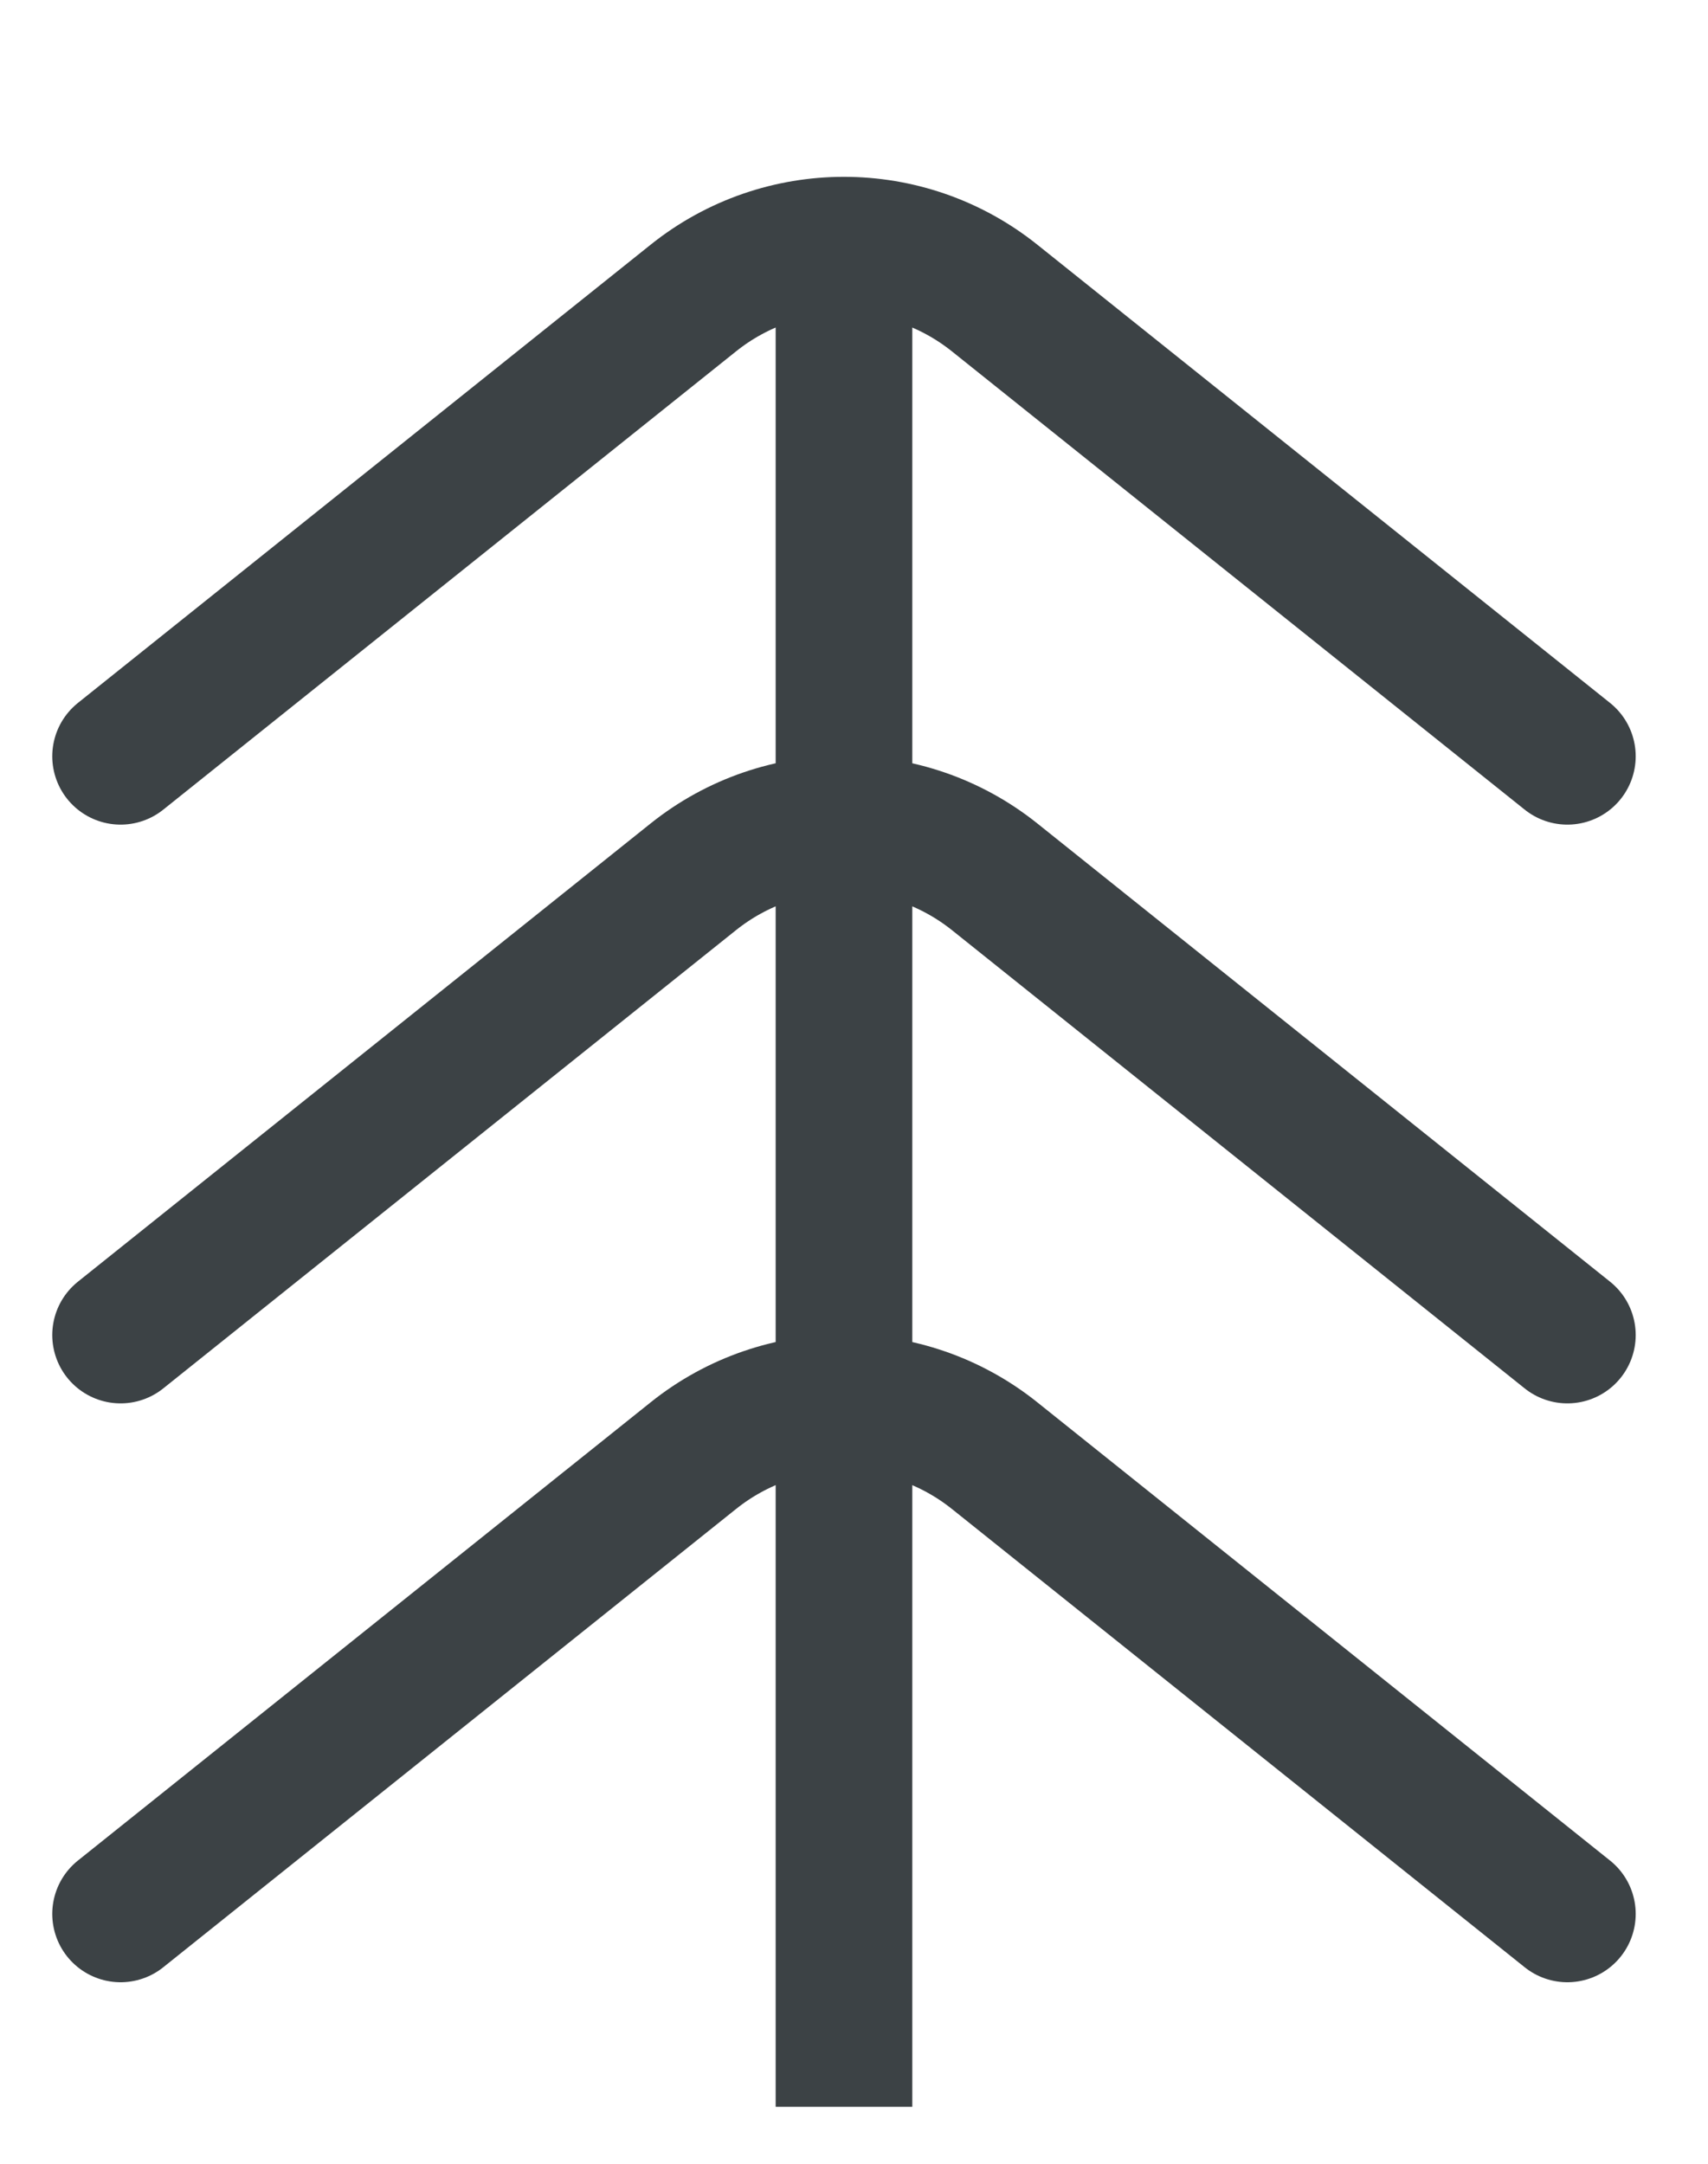 <svg width="15" height="19" viewBox="0 0 15 19" fill="none" xmlns="http://www.w3.org/2000/svg">
    <g clip-path="url(#clip0_2536_864)">
        <path d="M1.059 16.806L6.089 12.782C6.862 12.163 7.961 12.163 8.735 12.782L13.765 16.806" stroke="#3C4245" stroke-width="1.2" stroke-linecap="round"/>
        <path d="M1.059 6.641L6.089 2.617C6.862 1.998 7.961 1.998 8.735 2.617L13.765 6.641" stroke="#3C4245" stroke-width="1.2" stroke-linecap="round"/>
        <path d="M1.059 11.723L6.089 7.699C6.862 7.081 7.961 7.081 8.735 7.699L13.765 11.723" stroke="#3C4245" stroke-width="1.2" stroke-linecap="round"/>
        <path d="M7.412 2.618V18.5" stroke="#3C4245" stroke-width="1.2"/>
    </g>
    <defs>
        <clipPath id="clip0_2536_864">
            <rect width="14.823" height="18" fill="white" transform="translate(0 0.5)"/>
        </clipPath>
    </defs>
</svg>
